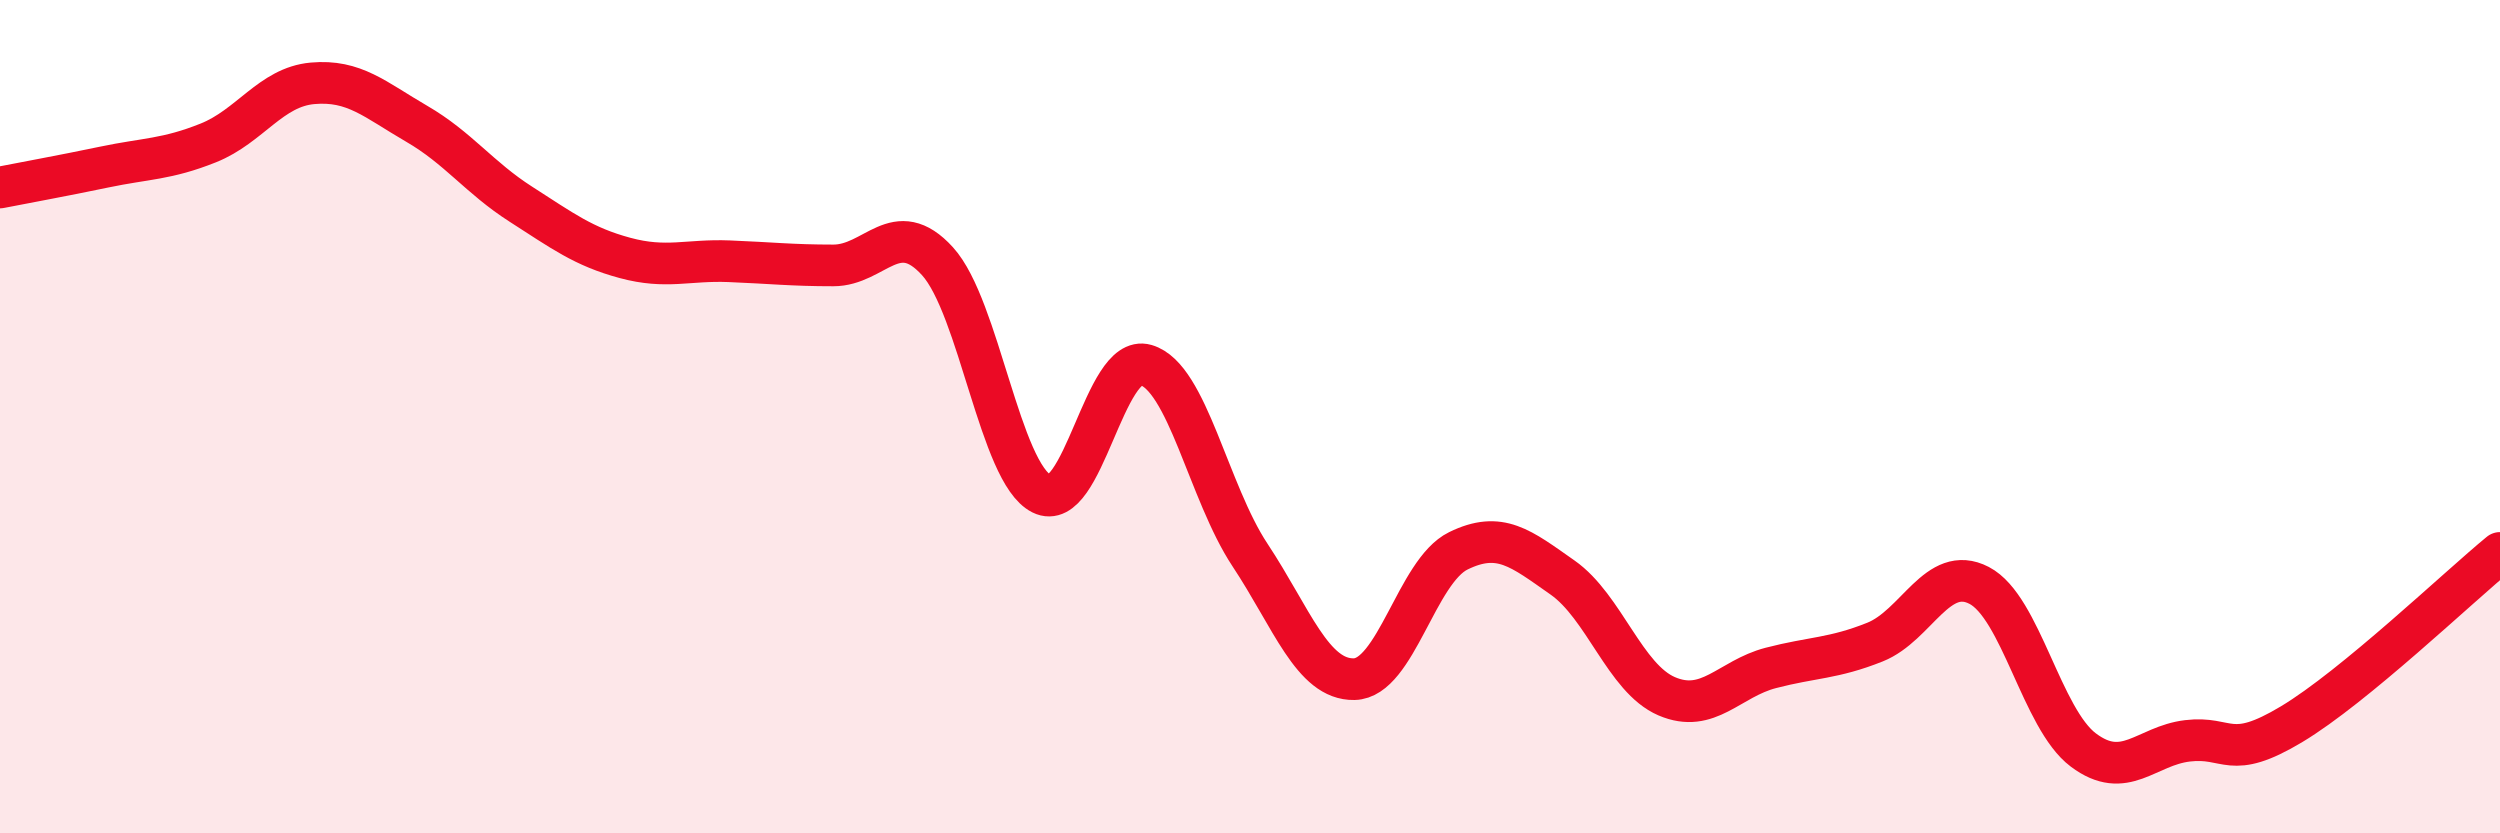 
    <svg width="60" height="20" viewBox="0 0 60 20" xmlns="http://www.w3.org/2000/svg">
      <path
        d="M 0,4.5 C 0.5,4.4 1.5,4.22 2.5,4.01 C 3.5,3.8 4,3.83 5,3.43 C 6,3.03 6.5,2.09 7.5,2 C 8.5,1.91 9,2.39 10,2.97 C 11,3.55 11.5,4.26 12.5,4.9 C 13.5,5.54 14,5.92 15,6.19 C 16,6.46 16.5,6.23 17.5,6.27 C 18.5,6.31 19,6.37 20,6.37 C 21,6.37 21.5,5.17 22.5,6.27 C 23.5,7.37 24,11.35 25,11.85 C 26,12.35 26.5,8.47 27.5,8.76 C 28.5,9.05 29,11.81 30,13.32 C 31,14.83 31.5,16.32 32.5,16.3 C 33.5,16.28 34,13.71 35,13.22 C 36,12.73 36.5,13.16 37.5,13.86 C 38.5,14.56 39,16.28 40,16.71 C 41,17.14 41.5,16.29 42.5,16.03 C 43.5,15.77 44,15.81 45,15.41 C 46,15.01 46.5,13.53 47.5,14.05 C 48.5,14.57 49,17.25 50,18 C 51,18.75 51.5,17.9 52.5,17.78 C 53.5,17.66 53.5,18.28 55,17.38 C 56.5,16.48 59,14.09 60,13.27L60 20L0 20Z"
        fill="#EB0A25"
        opacity="0.1"
        stroke-linecap="round"
        stroke-linejoin="round"
      />
      <path
        d="M 0,4.5 C 0.5,4.4 1.5,4.22 2.5,4.01 C 3.5,3.8 4,3.83 5,3.43 C 6,3.03 6.5,2.09 7.5,2 C 8.5,1.91 9,2.39 10,2.97 C 11,3.55 11.5,4.26 12.5,4.9 C 13.5,5.54 14,5.92 15,6.19 C 16,6.46 16.5,6.23 17.5,6.27 C 18.5,6.31 19,6.37 20,6.37 C 21,6.37 21.5,5.17 22.5,6.27 C 23.5,7.37 24,11.35 25,11.85 C 26,12.35 26.5,8.47 27.5,8.76 C 28.5,9.05 29,11.81 30,13.32 C 31,14.83 31.5,16.32 32.5,16.3 C 33.5,16.28 34,13.71 35,13.22 C 36,12.73 36.5,13.16 37.5,13.86 C 38.5,14.56 39,16.28 40,16.71 C 41,17.14 41.5,16.29 42.5,16.03 C 43.5,15.77 44,15.81 45,15.41 C 46,15.01 46.5,13.53 47.5,14.05 C 48.5,14.57 49,17.25 50,18 C 51,18.75 51.5,17.9 52.5,17.78 C 53.5,17.66 53.5,18.28 55,17.38 C 56.5,16.48 59,14.09 60,13.27"
        stroke="#EB0A25"
        stroke-width="1"
        fill="none"
        stroke-linecap="round"
        stroke-linejoin="round"
      />
    </svg>
  